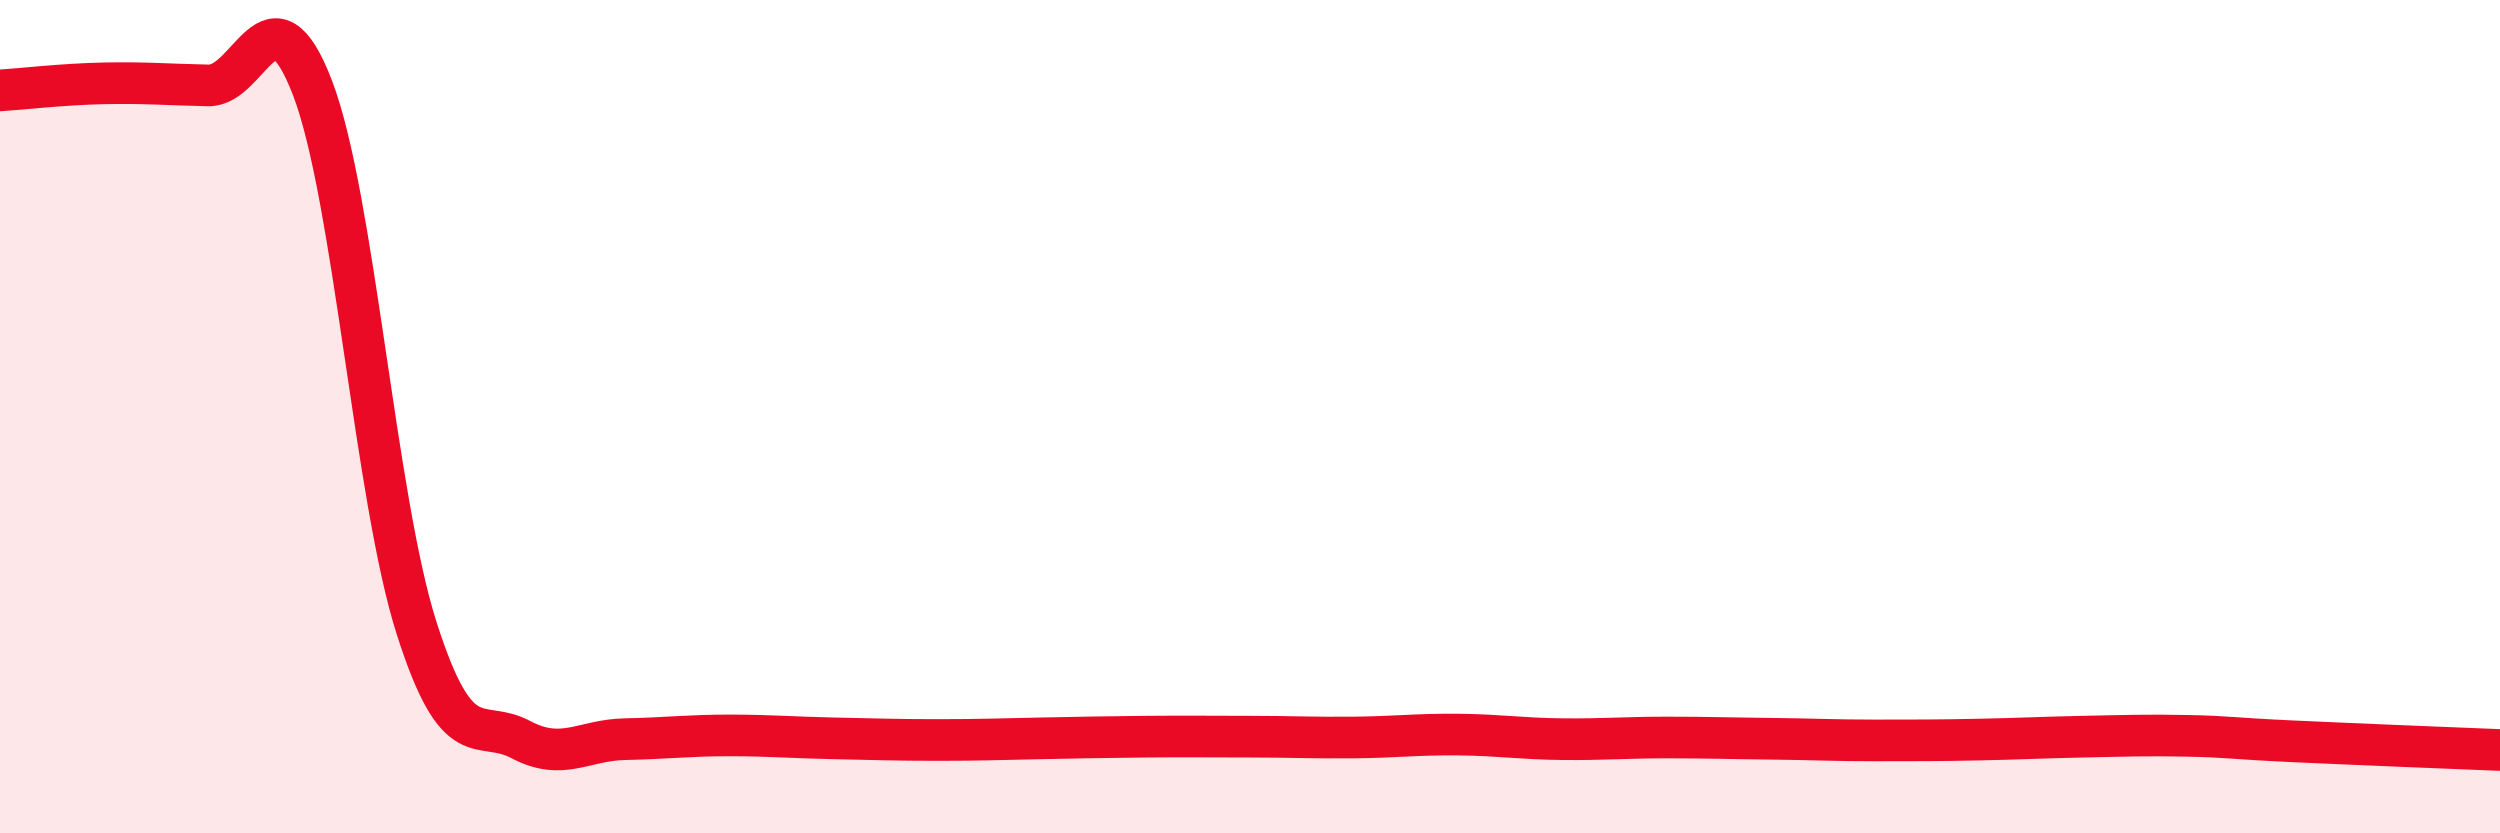 
    <svg width="60" height="20" viewBox="0 0 60 20" xmlns="http://www.w3.org/2000/svg">
      <path
        d="M 0,2.17 C 0.5,2.14 1.5,2.02 2.5,2 C 3.5,1.98 4,2.03 5,2.05 C 6,2.07 6.5,-0.5 7.5,2.11 C 8.5,4.72 9,11.95 10,15.08 C 11,18.21 11.5,17.22 12.5,17.75 C 13.5,18.28 14,17.76 15,17.74 C 16,17.72 16.5,17.65 17.5,17.65 C 18.5,17.65 19,17.7 20,17.72 C 21,17.74 21.5,17.76 22.5,17.76 C 23.5,17.76 24,17.74 25,17.72 C 26,17.7 26.5,17.69 27.5,17.68 C 28.5,17.67 29,17.68 30,17.68 C 31,17.68 31.5,17.71 32.5,17.7 C 33.5,17.69 34,17.62 35,17.63 C 36,17.64 36.5,17.73 37.5,17.74 C 38.5,17.75 39,17.7 40,17.7 C 41,17.7 41.5,17.72 42.5,17.73 C 43.5,17.74 44,17.77 45,17.77 C 46,17.77 46.5,17.77 47.5,17.75 C 48.5,17.73 49,17.7 50,17.68 C 51,17.66 51.5,17.64 52.5,17.66 C 53.5,17.68 53.5,17.72 55,17.79 C 56.5,17.86 59,17.96 60,18L60 20L0 20Z"
        fill="#EB0A25"
        opacity="0.1"
        stroke-linecap="round"
        stroke-linejoin="round"
      />
      <path
        d="M 0,2.17 C 0.5,2.14 1.5,2.02 2.5,2 C 3.5,1.98 4,2.03 5,2.05 C 6,2.07 6.5,-0.5 7.5,2.11 C 8.5,4.72 9,11.95 10,15.08 C 11,18.21 11.5,17.22 12.5,17.75 C 13.5,18.28 14,17.76 15,17.74 C 16,17.72 16.5,17.65 17.5,17.65 C 18.5,17.65 19,17.7 20,17.72 C 21,17.74 21.5,17.76 22.5,17.76 C 23.5,17.76 24,17.74 25,17.72 C 26,17.7 26.5,17.69 27.5,17.68 C 28.5,17.67 29,17.68 30,17.68 C 31,17.68 31.5,17.71 32.5,17.7 C 33.5,17.69 34,17.62 35,17.63 C 36,17.64 36.5,17.73 37.5,17.74 C 38.5,17.75 39,17.7 40,17.7 C 41,17.7 41.5,17.72 42.5,17.73 C 43.5,17.74 44,17.77 45,17.77 C 46,17.77 46.5,17.77 47.5,17.75 C 48.5,17.73 49,17.7 50,17.68 C 51,17.66 51.5,17.64 52.5,17.66 C 53.5,17.68 53.5,17.72 55,17.79 C 56.5,17.86 59,17.96 60,18"
        stroke="#EB0A25"
        stroke-width="1"
        fill="none"
        stroke-linecap="round"
        stroke-linejoin="round"
      />
    </svg>
  